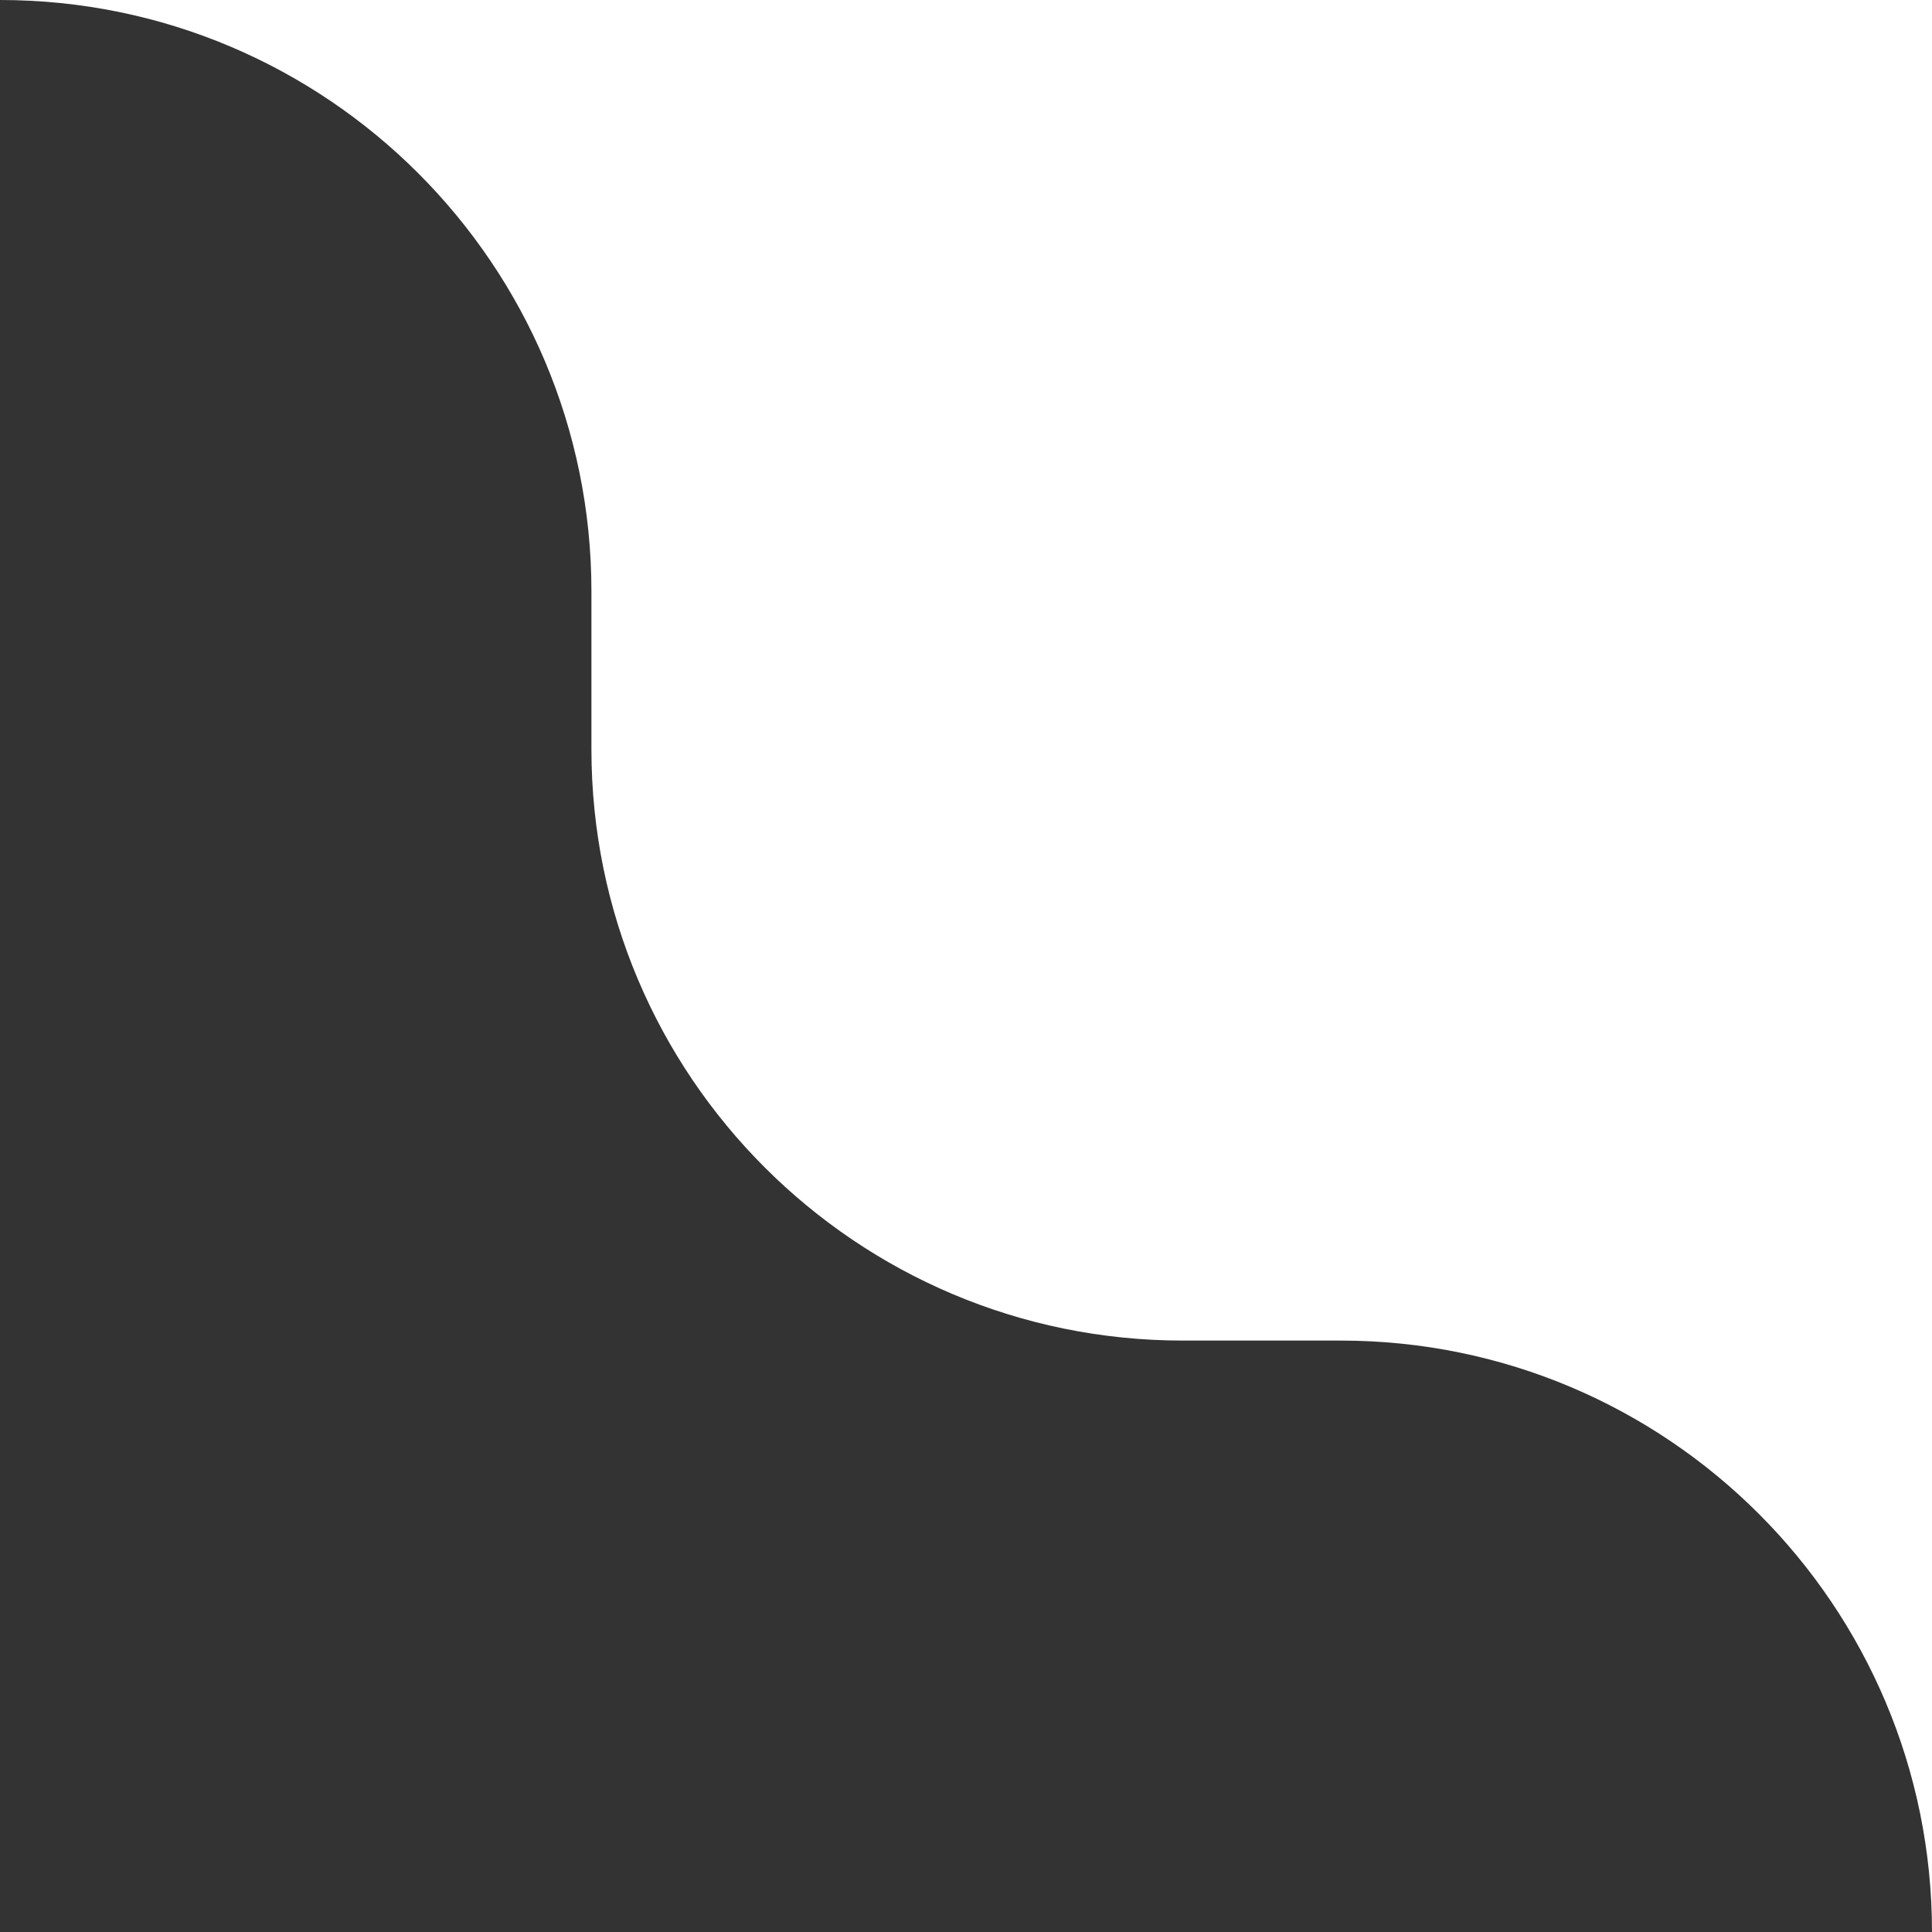 <?xml version="1.0" encoding="UTF-8"?> <svg xmlns="http://www.w3.org/2000/svg" width="98" height="98" viewBox="0 0 98 98" fill="none"><rect x="0" y="0" width="98" height="98" fill="#333333" stroke="none"/><path fill-rule="evenodd" clip-rule="evenodd" d="M0 -4.28372e-06C16.569 -3.55948e-06 30 13.431 30 30L30 38C30 54.569 43.431 68 60 68L68 68C84.569 68 98 81.431 98 98L98 0L0 -4.28372e-06Z" fill="white"></path></svg> 
